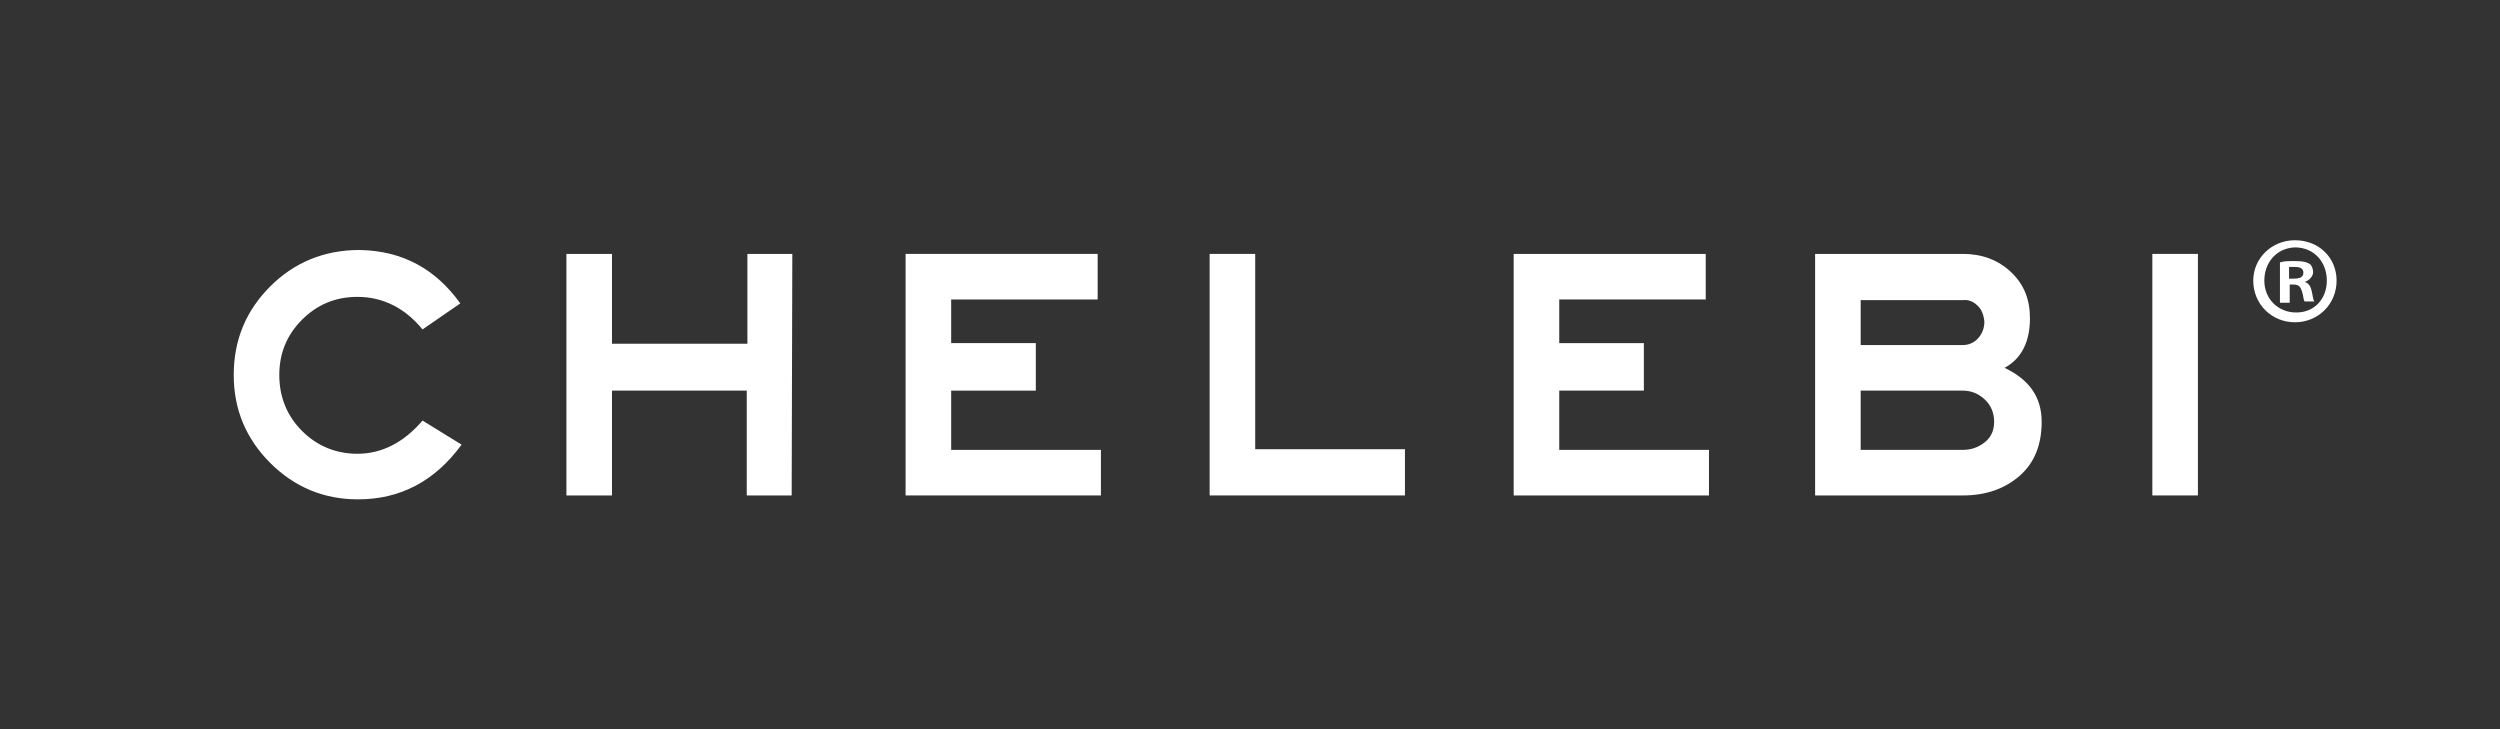 <?xml version="1.0" encoding="utf-8"?>
<!-- Generator: Adobe Illustrator 22.1.0, SVG Export Plug-In . SVG Version: 6.00 Build 0)  -->
<svg version="1.1" id="Ebene_1" xmlns="http://www.w3.org/2000/svg" xmlns:xlink="http://www.w3.org/1999/xlink" x="0px" y="0px"
	 viewBox="0 0 384 112" style="enable-background:new 0 0 384 112;" xml:space="preserve">
<rect x="0" y="0" width="384" height="112" fill="#333333" stroke="none"/>
<style type="text/css">
	.st0{fill:#FFFFFF;}
</style>
<g>
	<path class="st0" d="M70.9,68.3c-4.1,5.6-9.4,8.4-15.9,8.4c-5.3,0-9.8-1.9-13.5-5.6s-5.6-8.2-5.6-13.5c0-5.4,1.9-9.9,5.6-13.6
		c3.7-3.7,8.3-5.6,13.7-5.6c6.6,0.1,11.7,2.9,15.5,8.2l-5.8,4c-2.7-3.3-6.1-5-10-5c-3.4,0-6.2,1.2-8.5,3.5s-3.5,5.1-3.5,8.5
		s1.2,6.3,3.5,8.6s5.2,3.5,8.5,3.5c3.7,0,7.1-1.7,10-5.1L70.9,68.3z"/>
	<path class="st0" d="M121.6,76.1h-6.9V60H94v16.1h-7V39h7v13.8h20.8V39h6.9L121.6,76.1L121.6,76.1z"/>
	<path class="st0" d="M169.1,76.1h-30V39h29.5v7h-22.5v6.7h13V60h-13v9.1h23V76.1z"/>
	<path class="st0" d="M215.8,76.1h-30V39h7v30h23V76.1z"/>
	<path class="st0" d="M262.5,76.1h-30V39H262v7h-22.5v6.7h13V60h-13v9.1h23V76.1z"/>
	<path class="st0" d="M313.6,64.8c0,3.5-1.1,6.3-3.4,8.3s-5.2,3-8.7,3h-22.7V39h22.7c2.9,0,5.4,0.9,7.4,2.8c2,1.9,2.9,4.2,2.9,7.1
		c0,3.6-1.3,6.2-3.9,7.6C311.7,58.3,313.6,61,313.6,64.8z M304.8,49.4c-0.1-1.1-0.5-2-1.1-2.5c-0.6-0.6-1.4-0.9-2.2-0.8h-15.7V53
		h15.7c0.8,0,1.6-0.3,2.2-0.9C304.4,51.4,304.8,50.5,304.8,49.4z M306.3,64.8c0-1.4-0.5-2.6-1.5-3.5s-2.1-1.3-3.3-1.3h-15.7v9.1
		h15.7c1.3,0,2.4-0.4,3.4-1.2S306.3,66,306.3,64.8z"/>
	<path class="st0" d="M330.6,76.1V39h7v37.1H330.6z"/>
</g>
<g>
	<path class="st0" d="M358.9,43.1c0,3.6-2.8,6.4-6.4,6.4s-6.4-2.8-6.4-6.4c0-3.4,2.8-6.2,6.4-6.2C356.2,36.9,358.9,39.6,358.9,43.1z
		 M347.8,43.1c0,2.8,2.1,4.9,4.9,4.9c2.8,0,4.7-2.1,4.7-4.9s-1.9-5.1-4.9-5.1C349.7,38.1,347.8,40.3,347.8,43.1z M351.7,46.5h-1.5
		v-6.2c0.6-0.2,1.3-0.2,2.4-0.2c1.3,0,1.7,0.2,2.1,0.4c0.4,0.2,0.6,0.9,0.6,1.3c0,0.6-0.6,1.3-1.3,1.5l0,0c0.6,0.2,0.9,0.6,1.1,1.5
		c0.2,0.9,0.2,1.3,0.4,1.5H354c-0.2-0.2-0.2-0.9-0.4-1.5s-0.4-1.1-1.3-1.1h-0.6L351.7,46.5L351.7,46.5z M351.7,42.8h0.6
		c0.9,0,1.5-0.2,1.5-0.9c0-0.6-0.4-0.9-1.3-0.9c-0.4,0-0.6,0-0.9,0V42.8z"/>
</g>
</svg>
